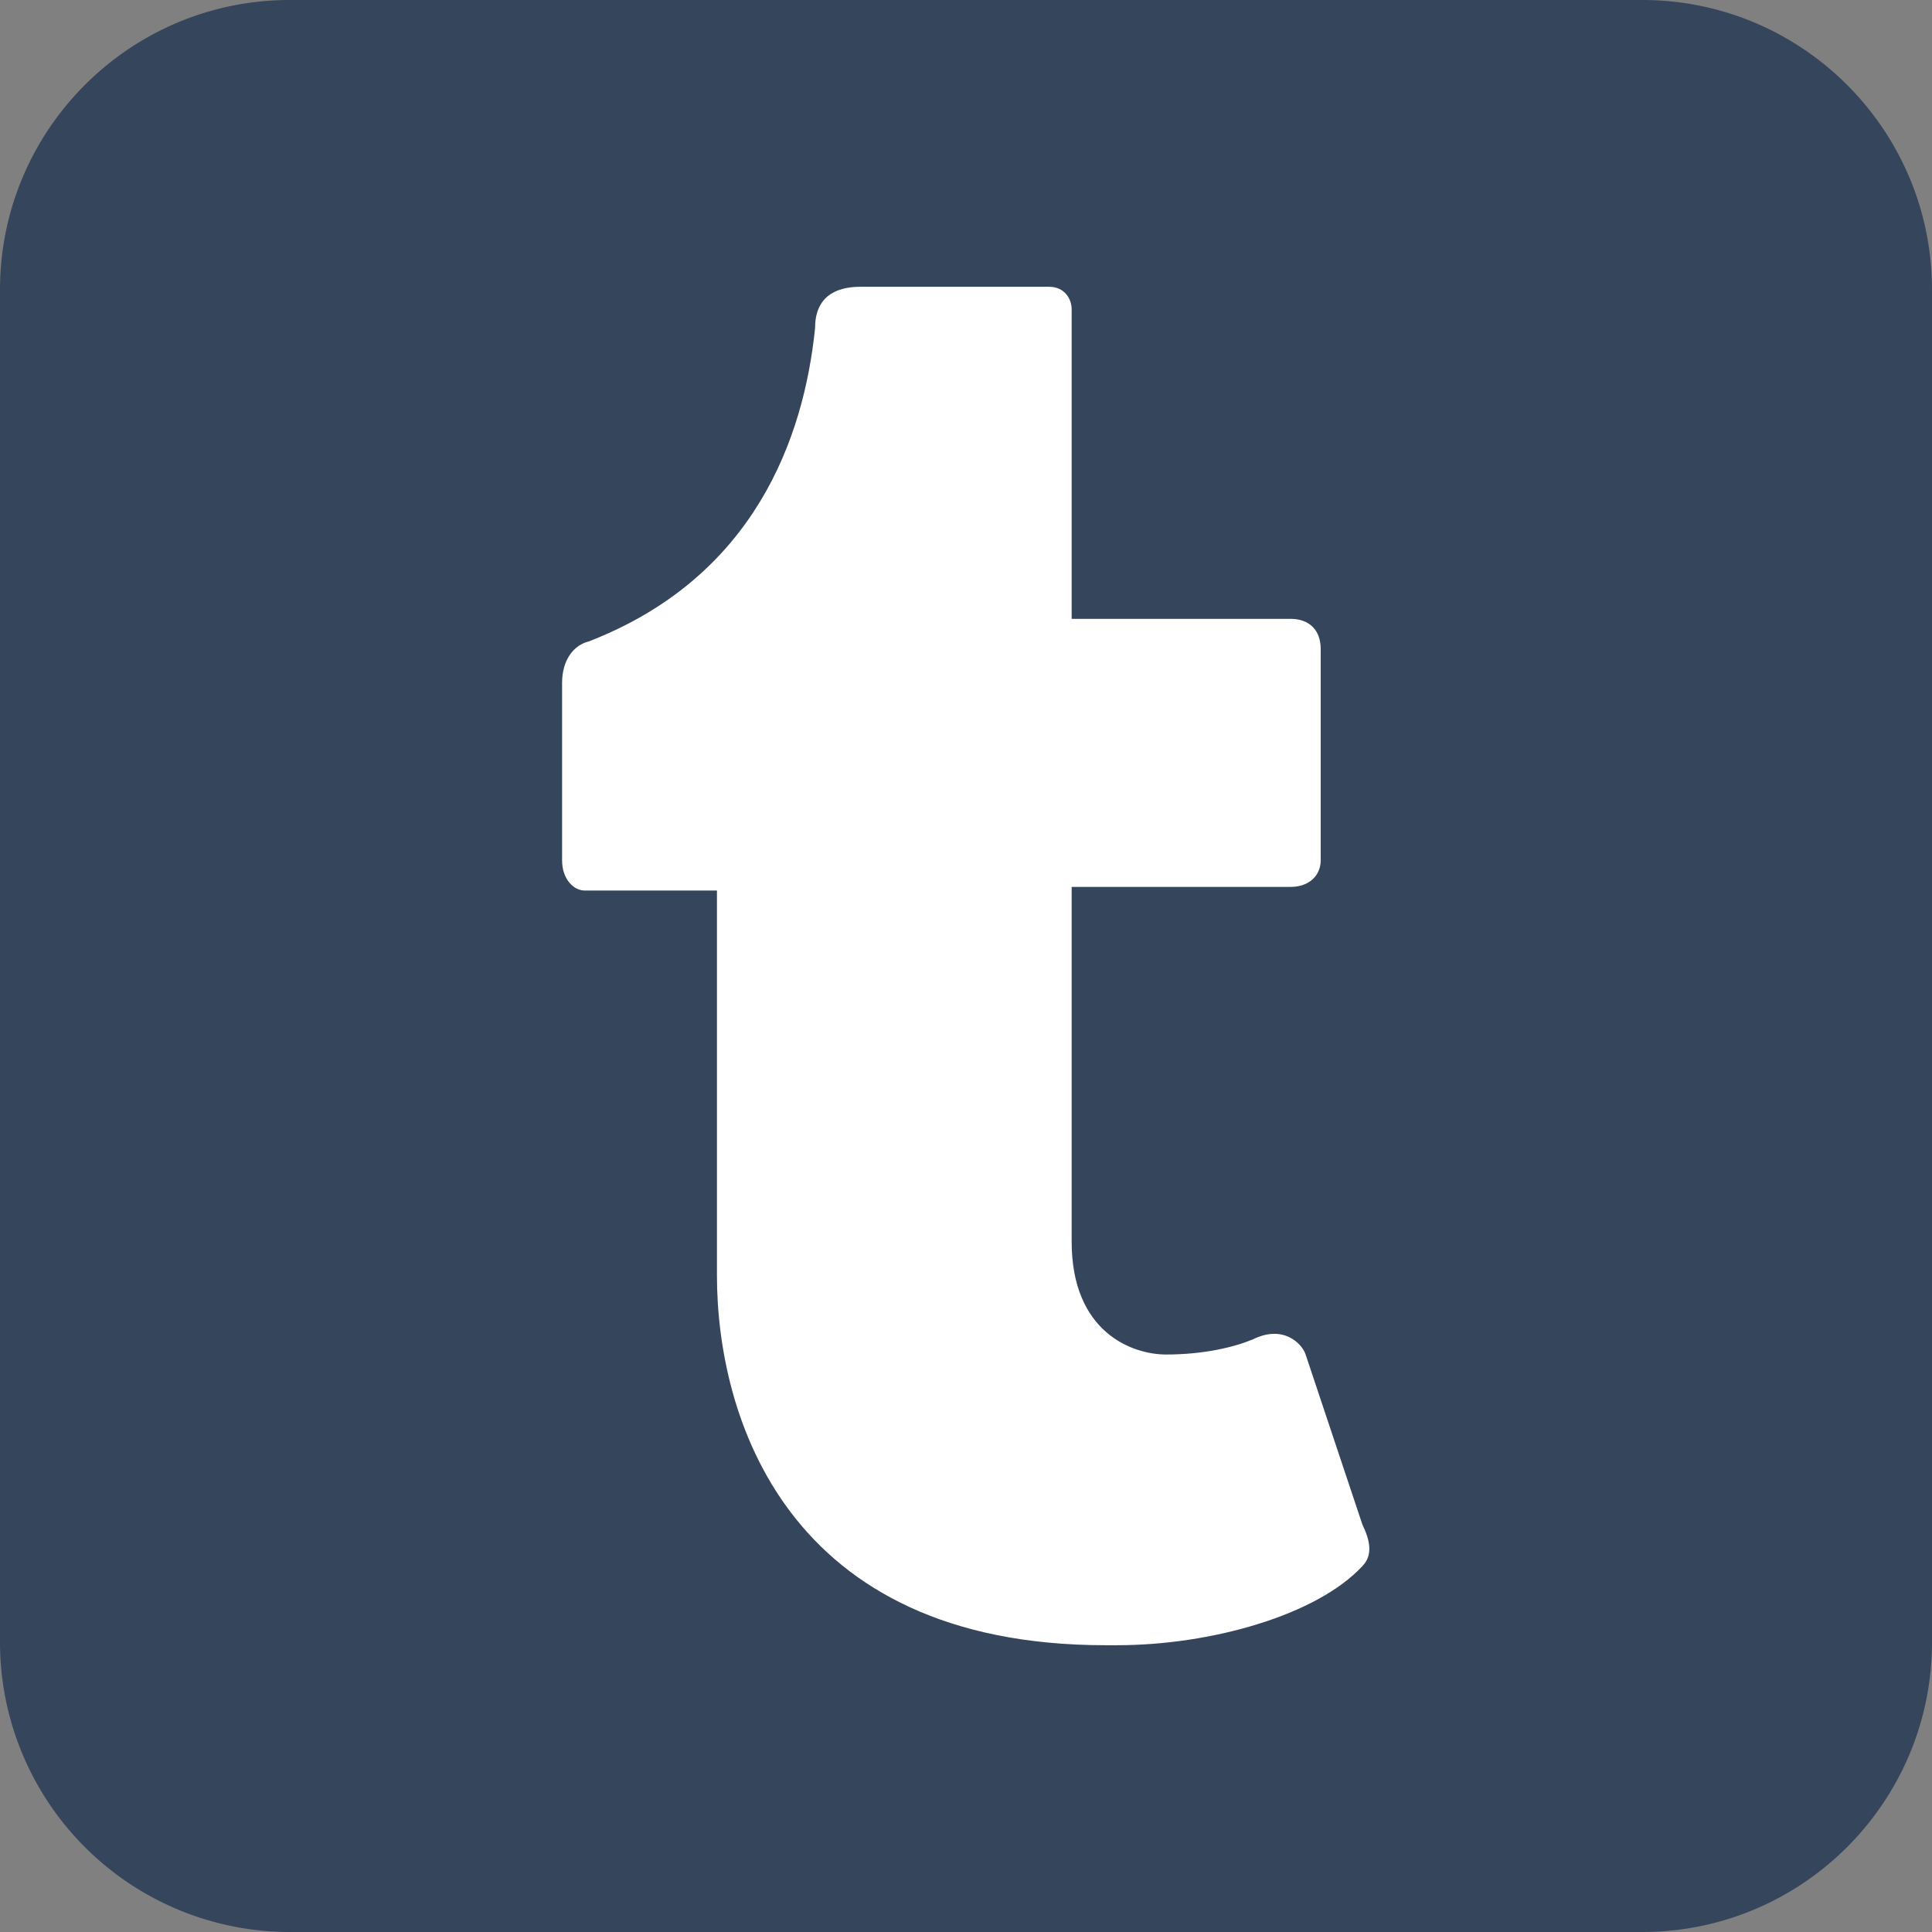 <svg xmlns="http://www.w3.org/2000/svg" width="64" height="64" viewBox="0 0 64 64"><rect x="0" y="0" width="64" height="64" fill="#808080" stroke="none"/><path fill="#35465C" d="M9.6 0h44.8C59.7 0 64 4.3 64 9.6v44.8c0 5.3-4.3 9.6-9.6 9.6H9.6A9.6 9.6 0 0 1 0 54.4V9.6C0 4.3 4.3 0 9.6 0z"/><path fill="#FFF" d="M45.13 51.88c-1.5 1.62-5 2.62-8.13 2.62h-.38c-10.62 0-12.87-7.63-12.87-12.25V29.5h-4.38c-.37 0-.75-.38-.75-1v-5.88c0-.75.38-1.25.88-1.37 5.5-2.13 7.13-6.75 7.5-10.38 0-1 .63-1.37 1.5-1.37h6.25c.5 0 .75.38.75.75V20.5h7.25c.63 0 1 .38 1 1v7c0 .5-.38.88-1 .88H35.5v11.75c0 3 2 3.74 3.13 3.74 1.24 0 2.24-.24 2.87-.5 1-.5 1.63.13 1.75.5l1.88 5.63c.24.5.37 1 0 1.38z"/></svg>